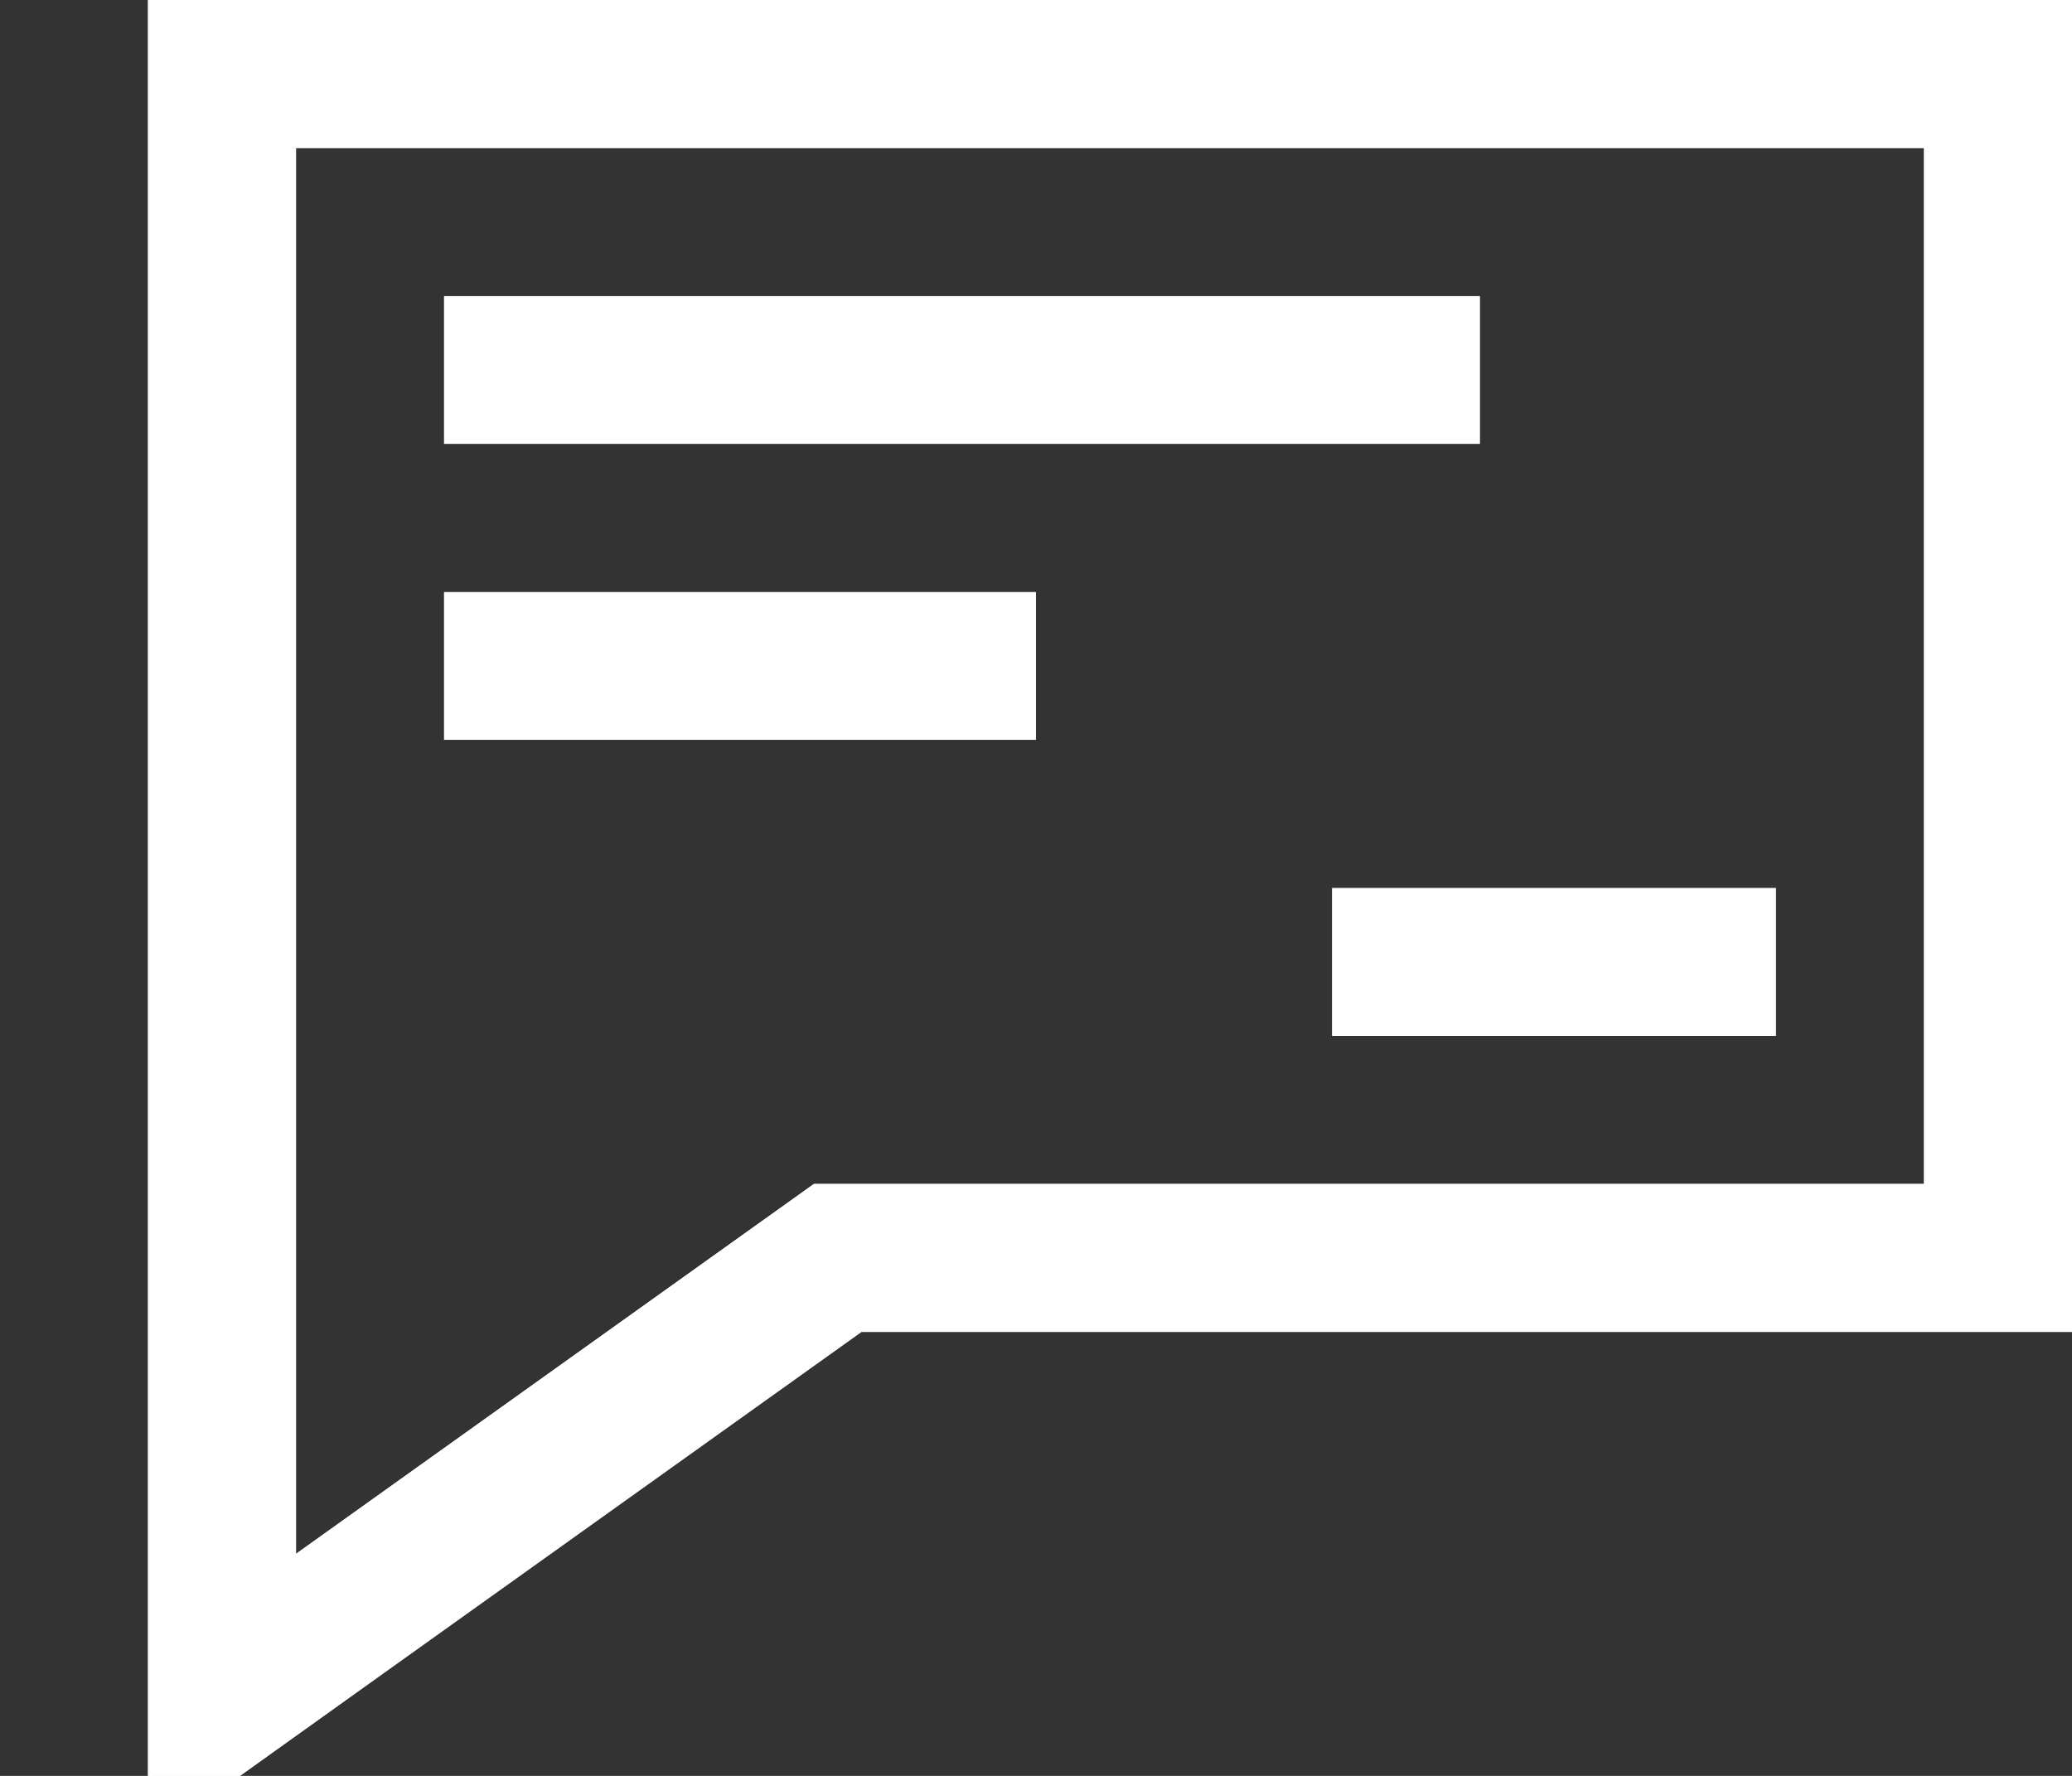 <svg width="14" height="12" fill="none" xmlns="http://www.w3.org/2000/svg"><rect width="100%" height="100%" fill="#333333" stroke="none"/><g clip-path="url(#a)"><path fill="#fff" d="M3 2h7v1H3zM3 4h4v1H3zM9 6h3v1H9z"/><path d="M1.5 10.5v.972l.79-.565L5.66 8.5h7.84v-8h-12v10Z" stroke="#fff"/><path d="M1.5 10.5v.972l.79-.565L5.66 8.5h7.84v-8h-12v10Z" stroke="#fff"/></g><defs><clipPath id="a"><path fill="#fff" d="M0 0h14v12H0z"/></clipPath></defs></svg>